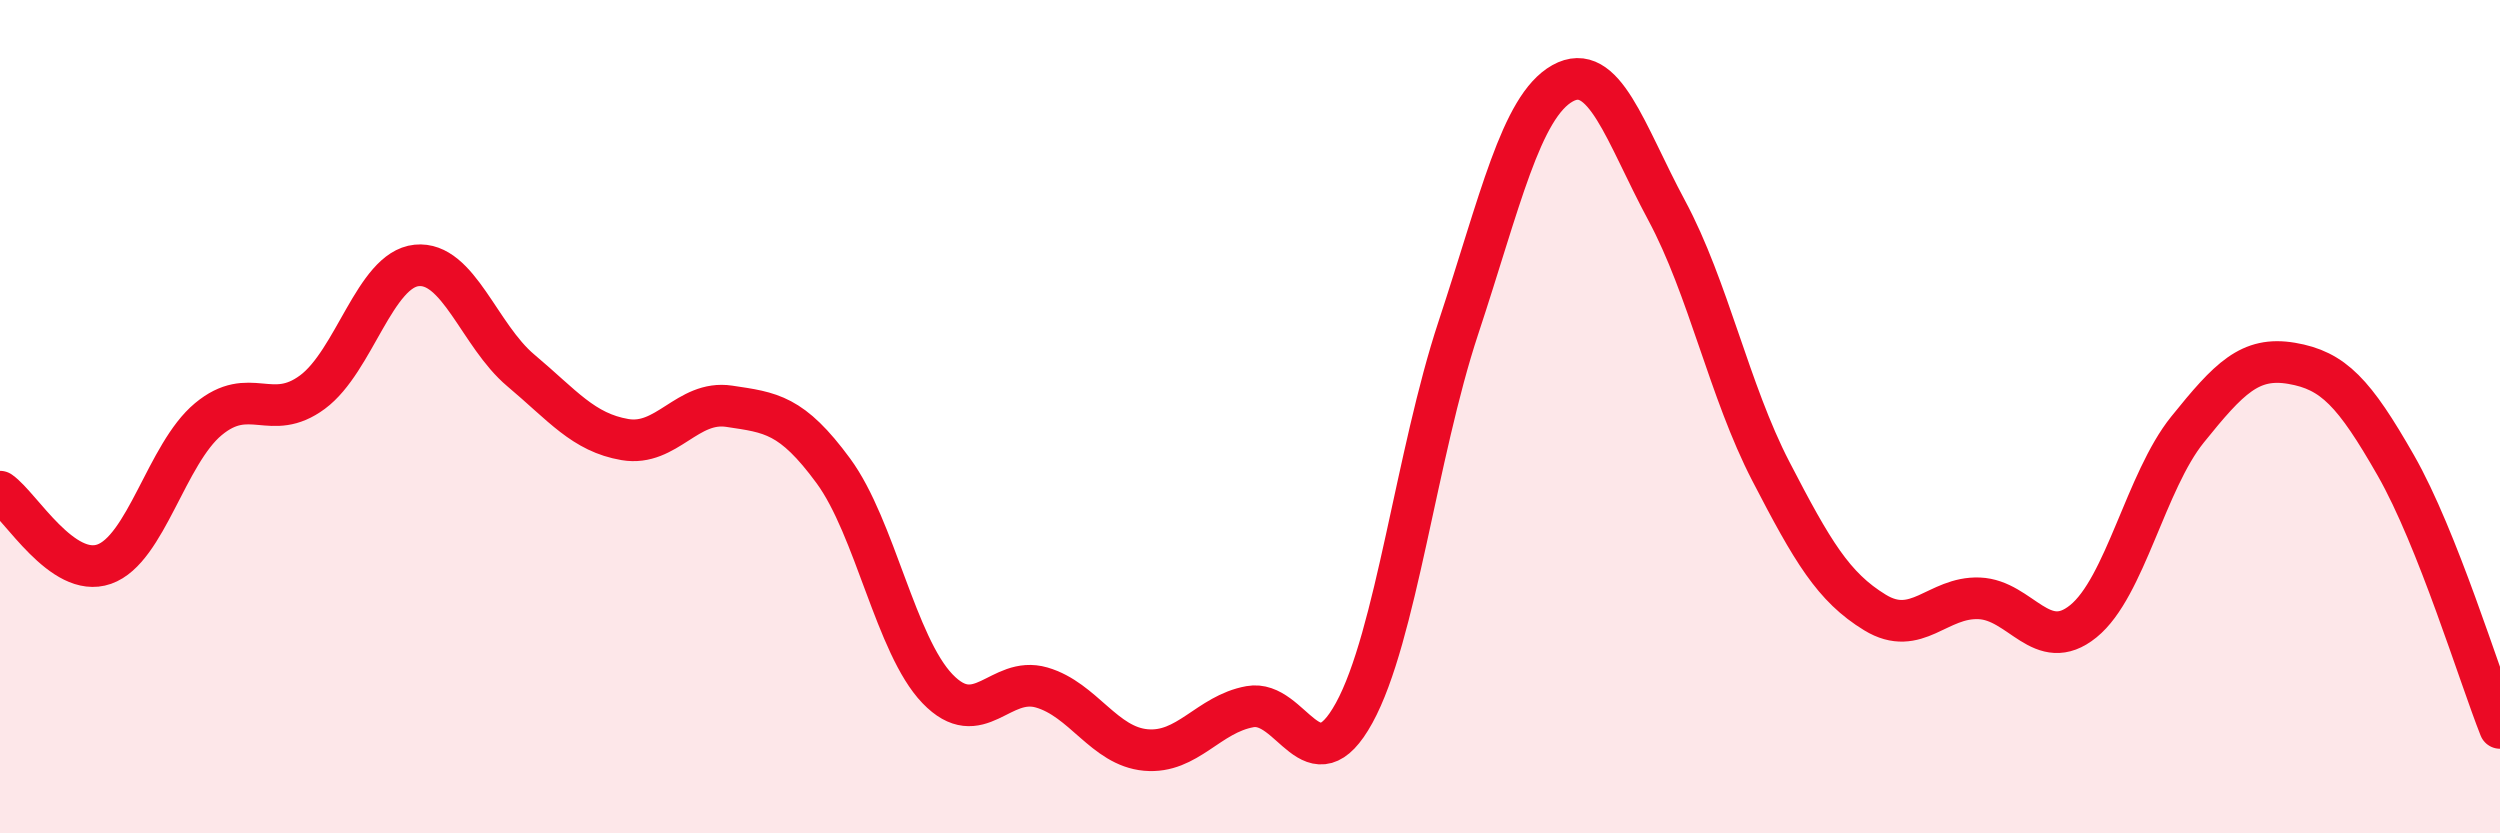 
    <svg width="60" height="20" viewBox="0 0 60 20" xmlns="http://www.w3.org/2000/svg">
      <path
        d="M 0,11.8 C 0.5,12.15 1.5,13.89 2.5,13.54 C 3.5,13.19 4,10.89 5,10.06 C 6,9.23 6.5,10.15 7.5,9.41 C 8.5,8.67 9,6.47 10,6.37 C 11,6.27 11.5,8.05 12.5,8.89 C 13.5,9.73 14,10.38 15,10.55 C 16,10.72 16.5,9.6 17.5,9.75 C 18.5,9.9 19,9.94 20,11.3 C 21,12.66 21.5,15.49 22.5,16.53 C 23.5,17.57 24,16.21 25,16.5 C 26,16.79 26.5,17.91 27.5,18 C 28.5,18.09 29,17.14 30,16.96 C 31,16.78 31.5,18.93 32.5,17.11 C 33.5,15.29 34,10.89 35,7.87 C 36,4.85 36.5,2.56 37.5,2 C 38.5,1.44 39,3.19 40,5.05 C 41,6.91 41.5,9.38 42.5,11.31 C 43.5,13.24 44,14.09 45,14.7 C 46,15.31 46.5,14.32 47.5,14.36 C 48.5,14.4 49,15.72 50,14.91 C 51,14.1 51.5,11.55 52.5,10.31 C 53.5,9.07 54,8.55 55,8.72 C 56,8.89 56.5,9.42 57.5,11.17 C 58.5,12.92 59.5,16.21 60,17.47L60 20L0 20Z"
        fill="#EB0A25"
        opacity="0.1"
        stroke-linecap="round"
        stroke-linejoin="round"
      />
      <path
        d="M 0,11.8 C 0.5,12.15 1.5,13.89 2.5,13.54 C 3.5,13.19 4,10.89 5,10.06 C 6,9.23 6.5,10.15 7.5,9.41 C 8.5,8.67 9,6.47 10,6.37 C 11,6.27 11.5,8.05 12.5,8.89 C 13.5,9.73 14,10.38 15,10.55 C 16,10.72 16.5,9.6 17.5,9.75 C 18.5,9.9 19,9.94 20,11.3 C 21,12.66 21.5,15.49 22.5,16.53 C 23.5,17.57 24,16.21 25,16.5 C 26,16.79 26.5,17.91 27.5,18 C 28.5,18.09 29,17.14 30,16.96 C 31,16.78 31.5,18.93 32.5,17.11 C 33.5,15.29 34,10.89 35,7.87 C 36,4.85 36.5,2.56 37.5,2 C 38.5,1.44 39,3.19 40,5.05 C 41,6.91 41.5,9.38 42.5,11.31 C 43.5,13.24 44,14.09 45,14.7 C 46,15.31 46.5,14.32 47.5,14.36 C 48.5,14.4 49,15.72 50,14.91 C 51,14.1 51.5,11.55 52.5,10.31 C 53.5,9.07 54,8.55 55,8.72 C 56,8.89 56.5,9.42 57.5,11.17 C 58.5,12.92 59.5,16.21 60,17.47"
        stroke="#EB0A25"
        stroke-width="1"
        fill="none"
        stroke-linecap="round"
        stroke-linejoin="round"
      />
    </svg>
  